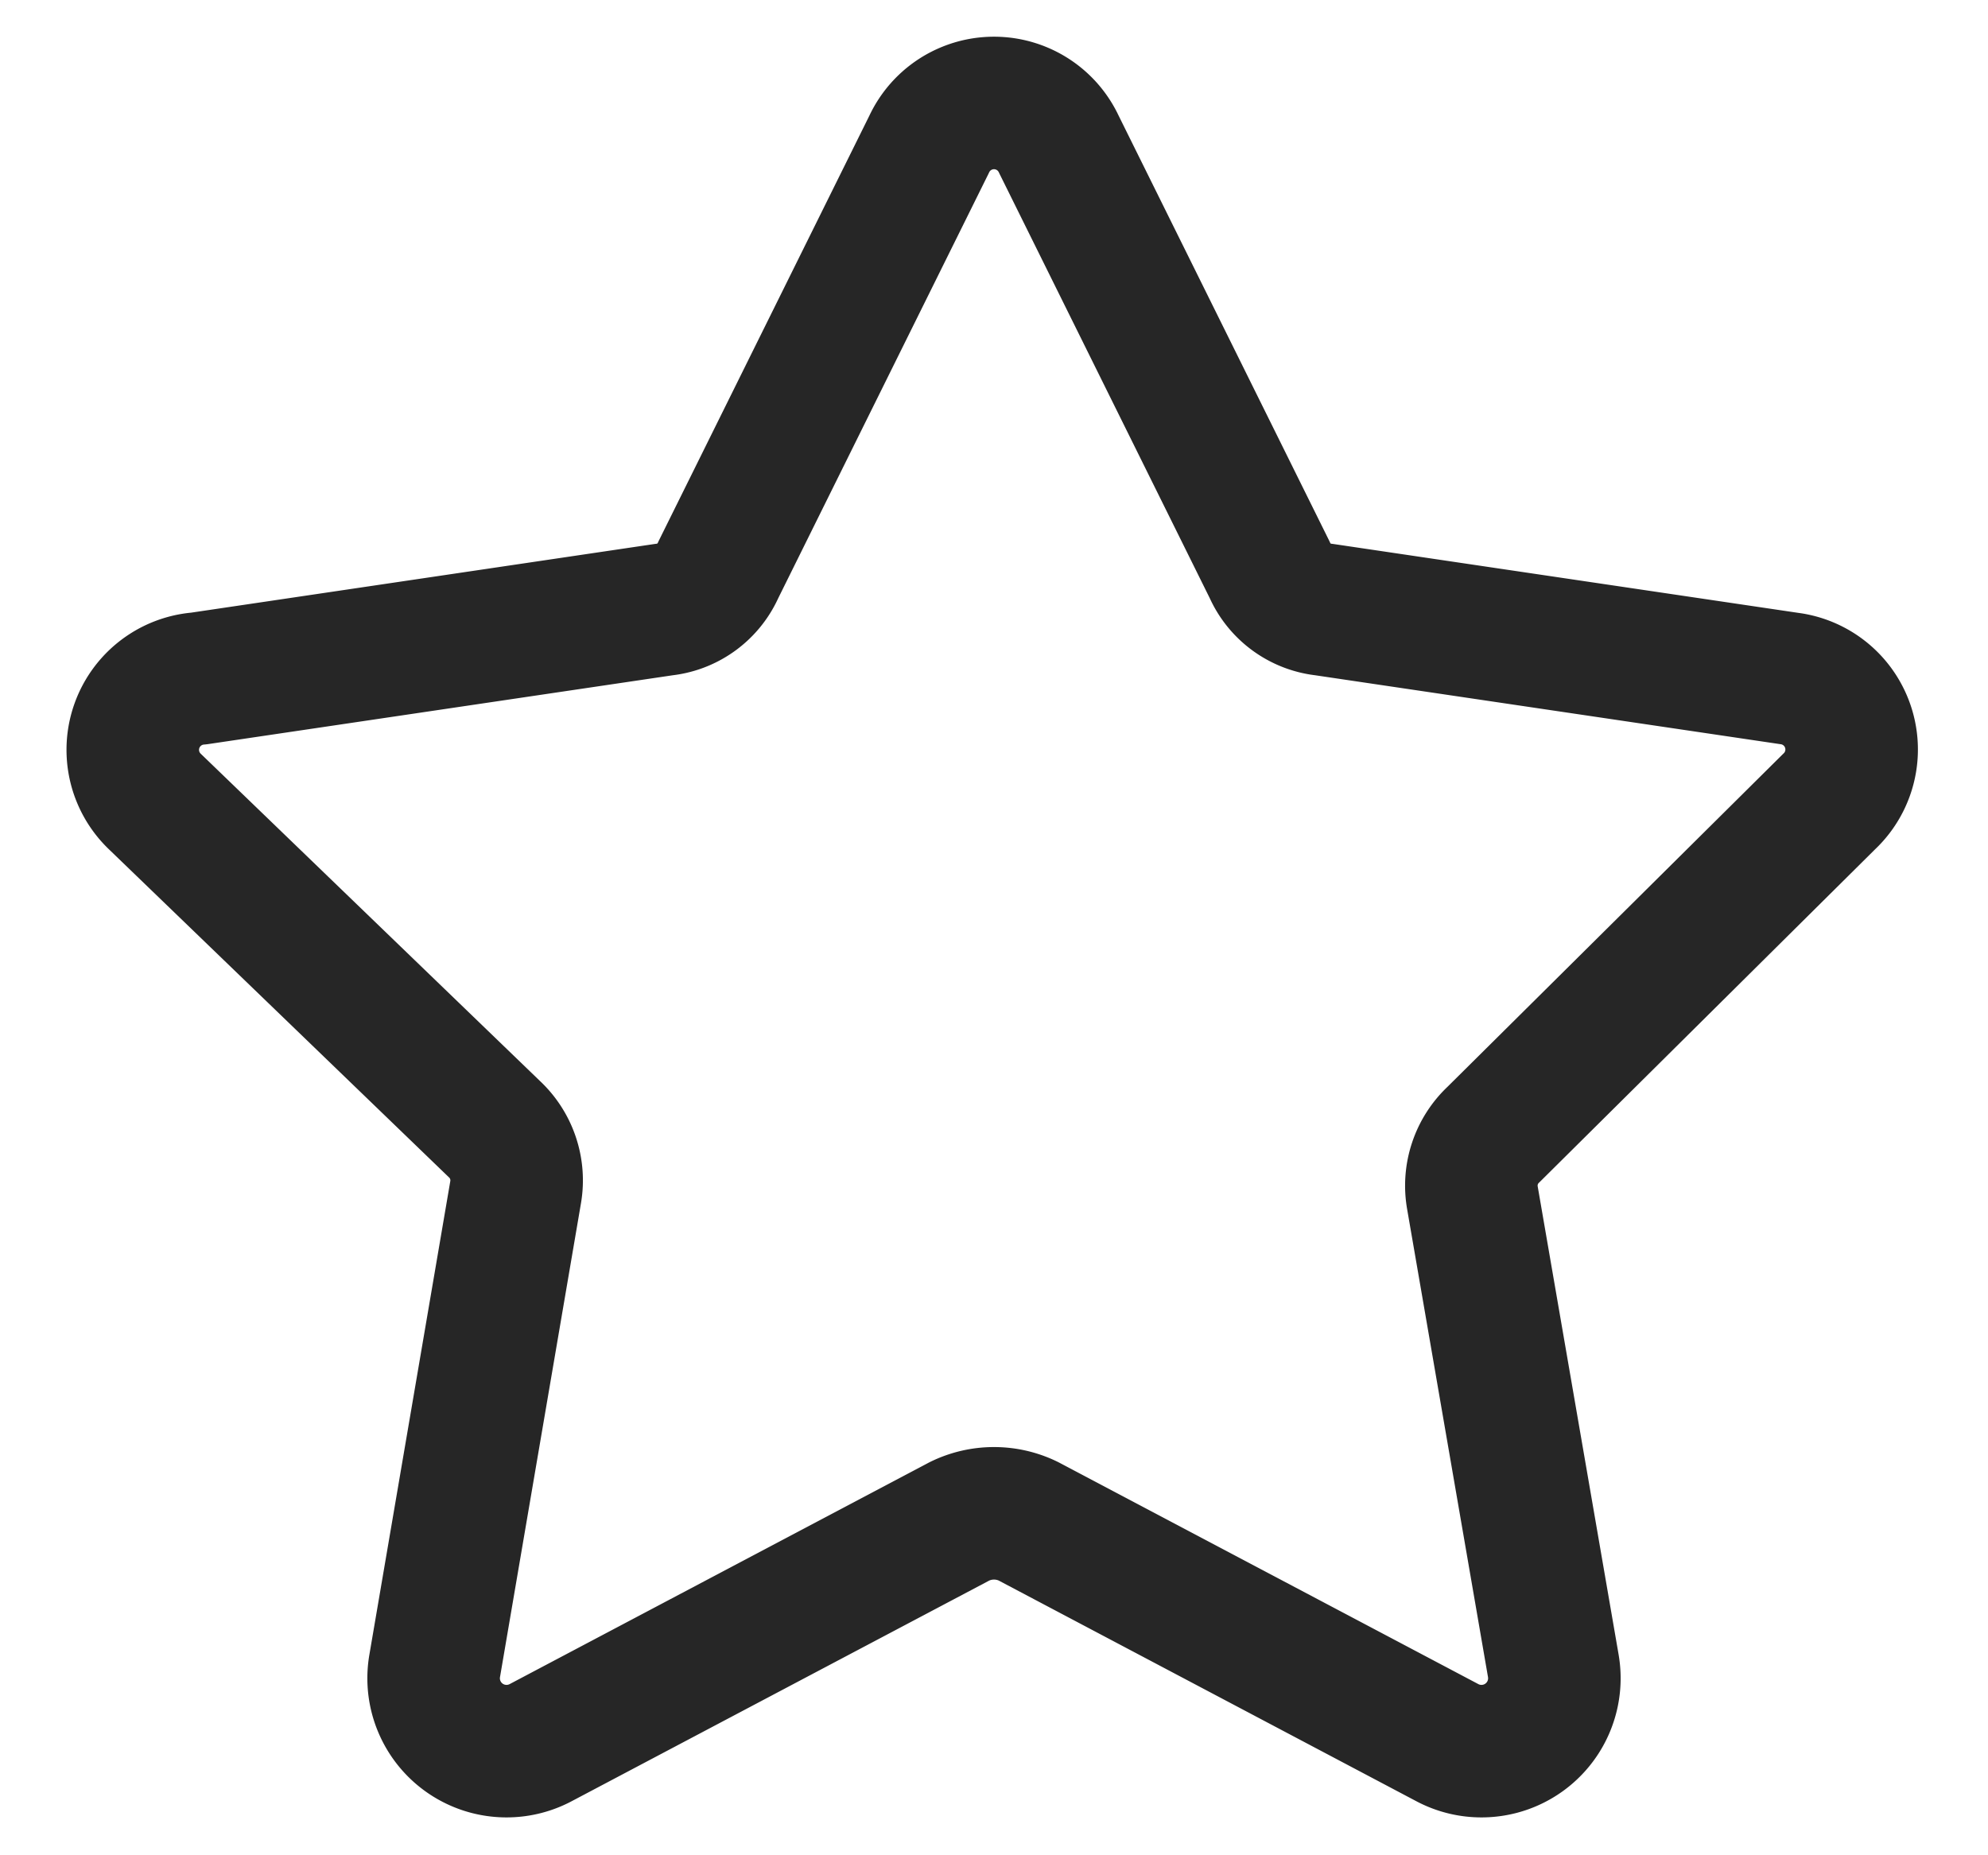 <svg xmlns="http://www.w3.org/2000/svg" width="15" height="14" fill="none"><g clip-path="url(#a)"><path stroke="#262626" stroke-linecap="round" stroke-linejoin="round" d="M7.99 1.09 9.58 4.3a.51.51 0 0 0 .41.3l3.51.52a.54.54 0 0 1 .3.93l-2.53 2.51a.53.53 0 0 0-.16.48l.61 3.53a.55.55 0 0 1-.8.58l-3.16-1.67a.59.59 0 0 0-.52 0l-3.16 1.67a.55.55 0 0 1-.8-.58L3.89 9a.53.53 0 0 0-.16-.48L1.17 6.05a.54.54 0 0 1 .33-.93l3.51-.52a.51.51 0 0 0 .41-.3l1.59-3.21a.54.54 0 0 1 .98 0v0Z"/></g><defs><clipPath id="a"><path fill="#fff" d="M.5 0h14v14H.5z"/></clipPath></defs></svg>